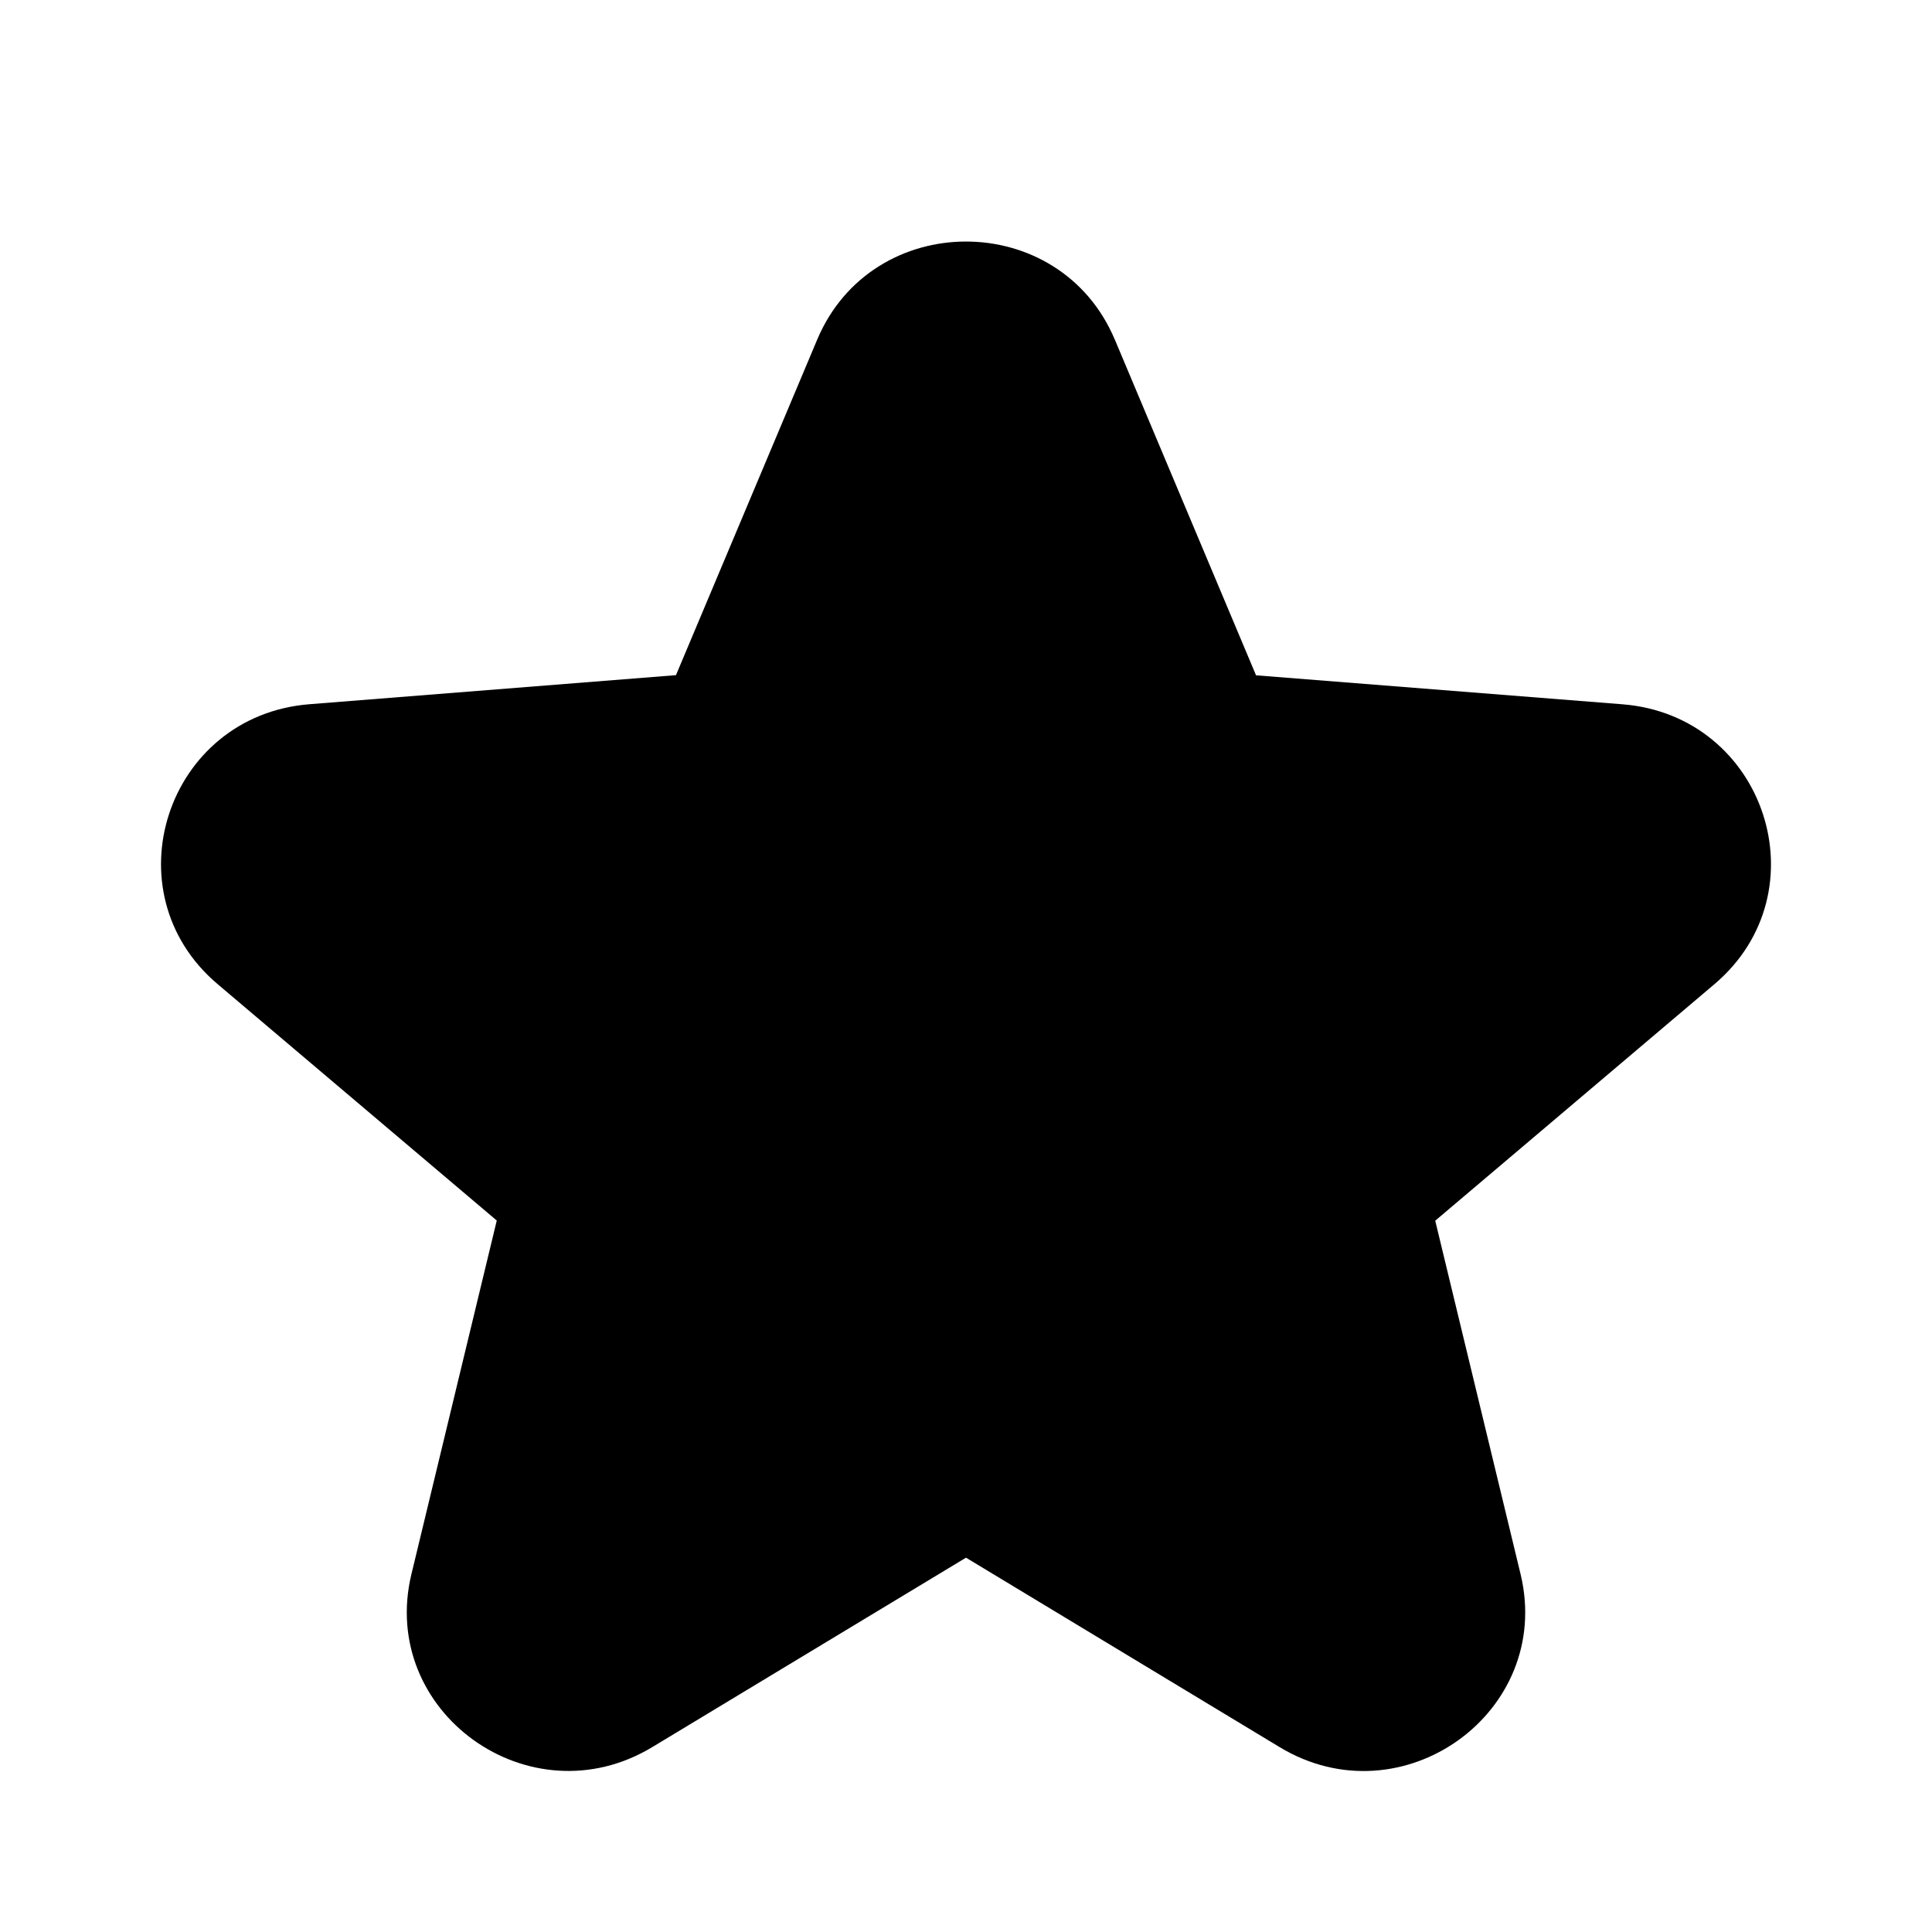 <svg class="w-6 h-6 text-gray-800 dark:text-white" aria-hidden="true" xmlns="http://www.w3.org/2000/svg" width="24" height="24" fill="currentColor" viewBox="0 0 24 24">
  <path d="M13.849 4.22c-.684-1.626-3.014-1.626-3.698 0L8.397 8.387l-4.552.361c-1.775.14-2.495 2.331-1.142 3.477l3.468 2.937-1.06 4.392c-.413 1.713 1.472 3.067 2.992 2.149L12 19.35l3.897 2.354c1.52.918 3.405-.436 2.992-2.15l-1.06-4.39 3.468-2.938c1.353-1.146.633-3.336-1.142-3.477l-4.552-.36-1.754-4.17Z"/>
</svg>
